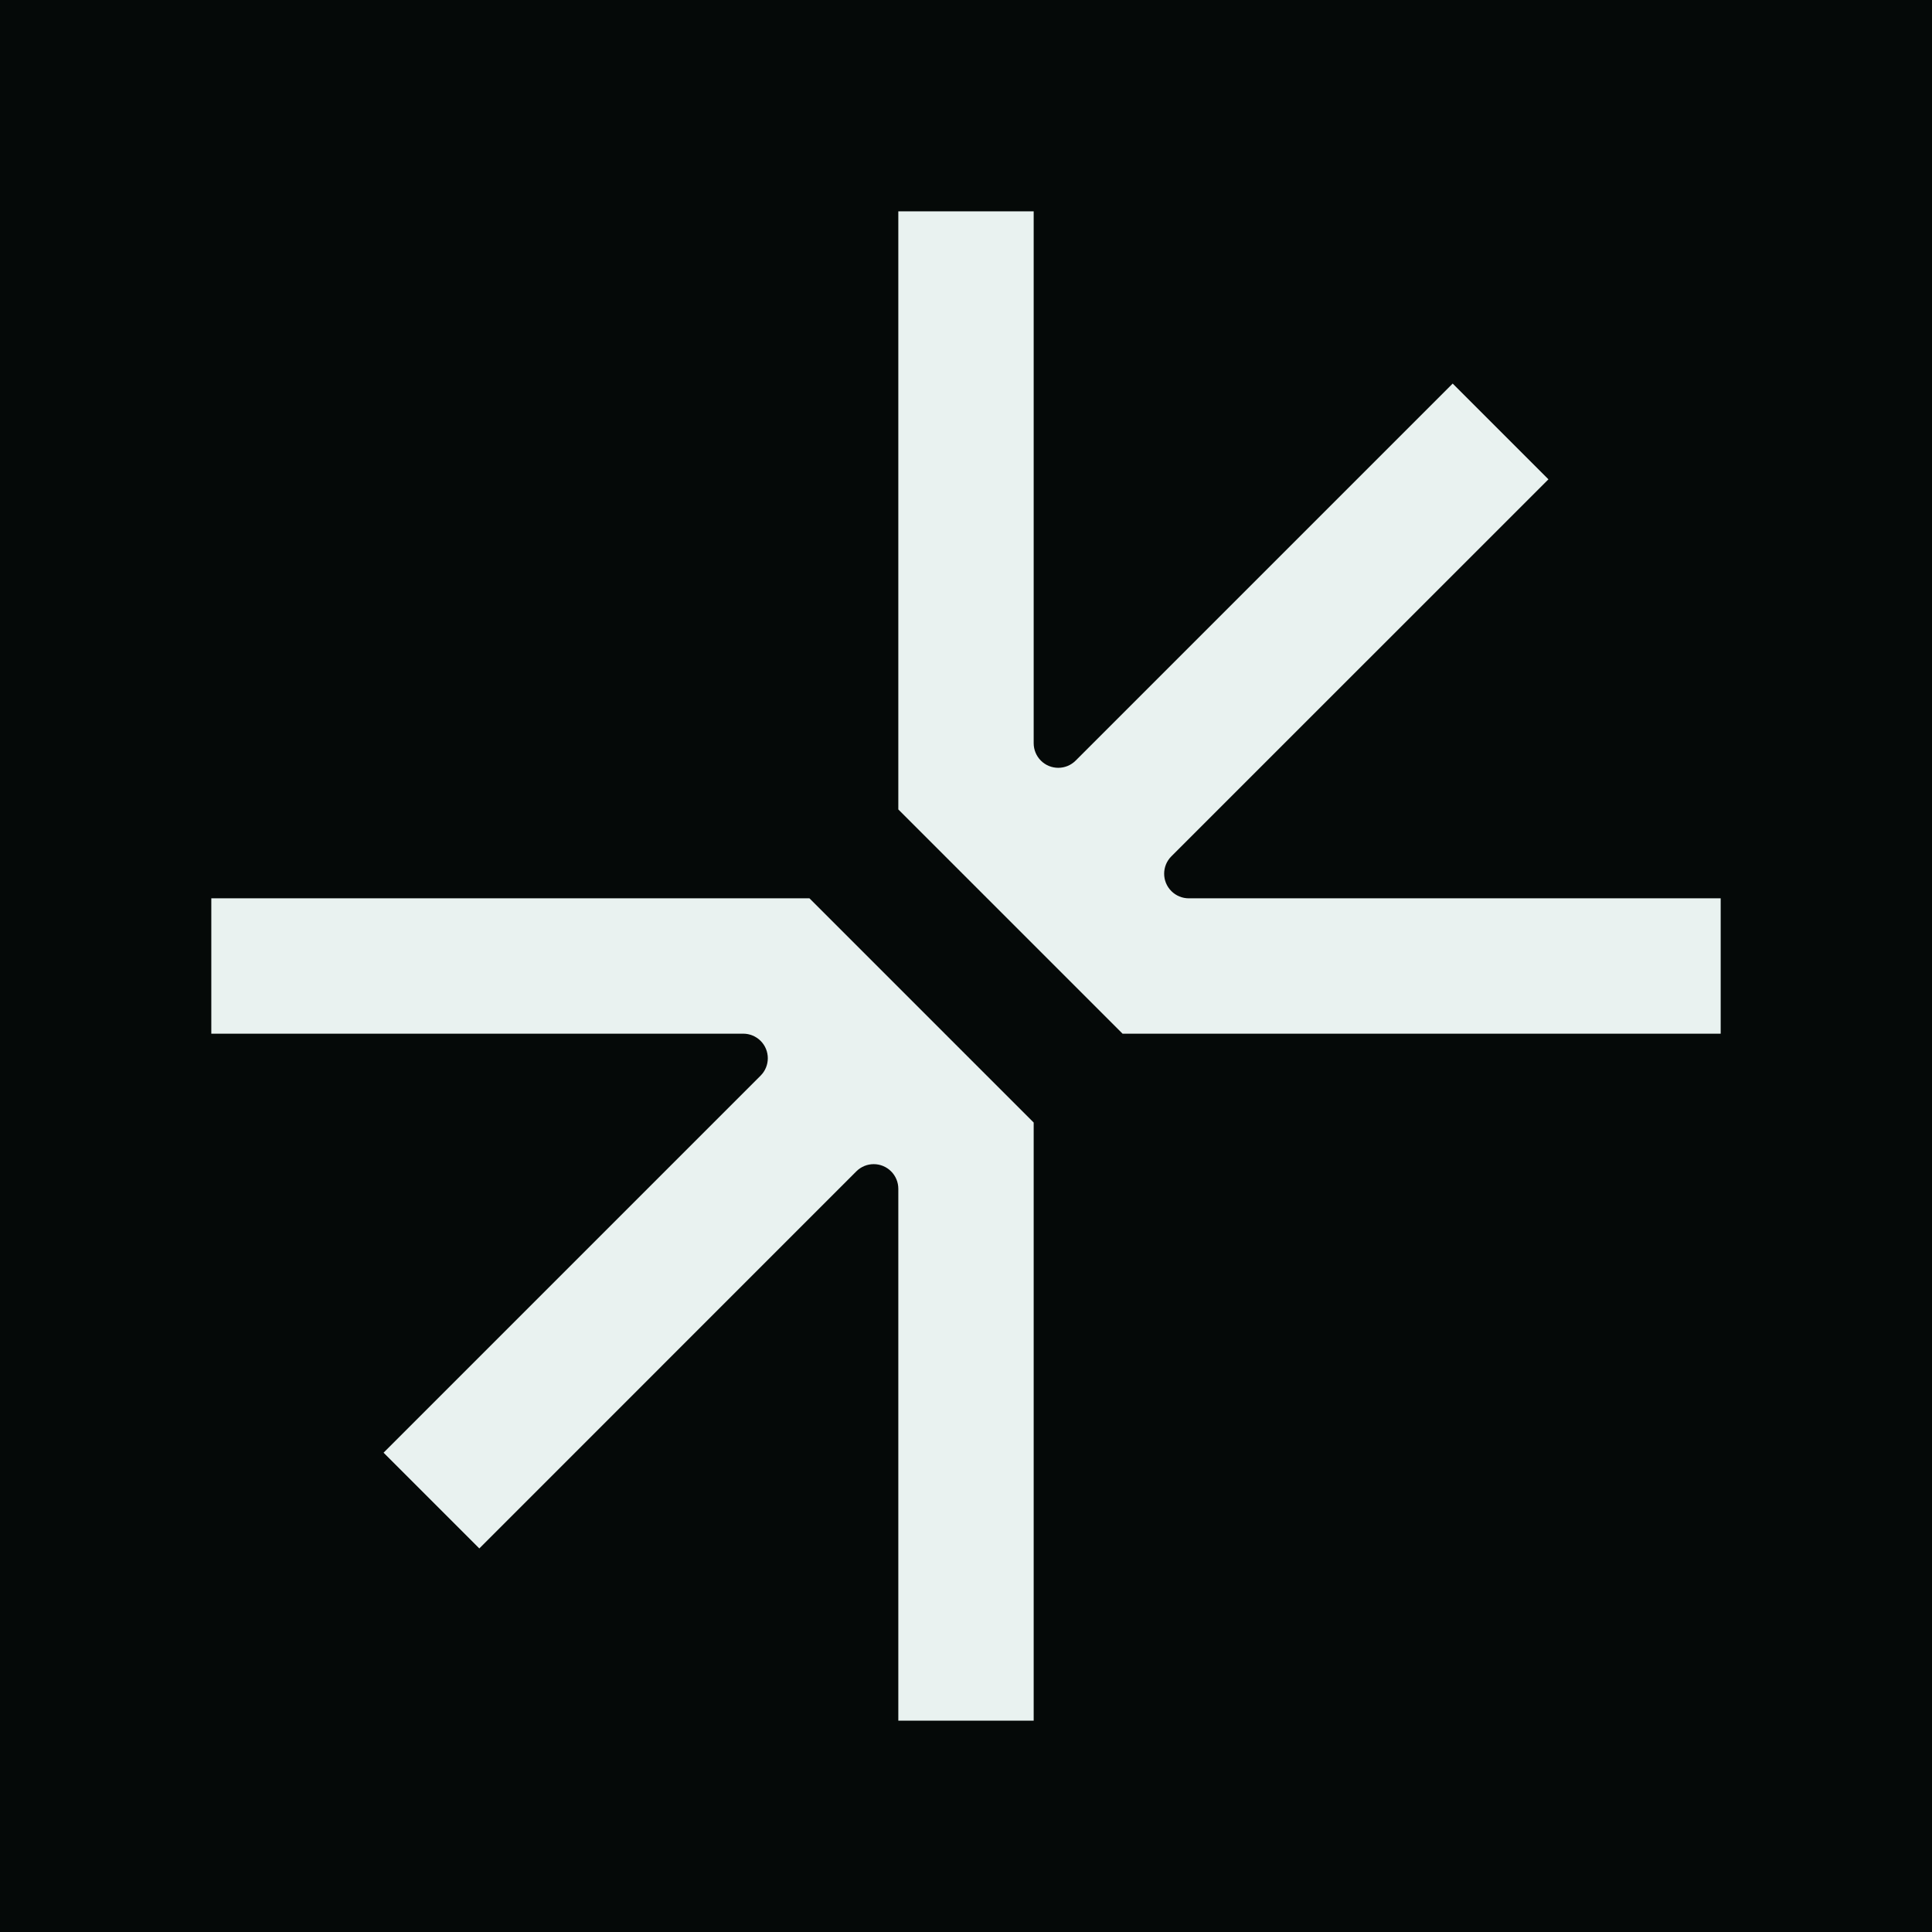 <svg width="32" height="32" viewBox="0 0 32 32" fill="none" xmlns="http://www.w3.org/2000/svg">
<rect width="32" height="32" fill="#050908"/>
<path d="M17.121 18.593V28.5H14.879V19.69C14.879 19.582 14.836 19.478 14.76 19.402C14.601 19.242 14.342 19.242 14.183 19.402L7.939 25.647L6.353 24.061L12.598 17.816C12.757 17.657 12.757 17.399 12.598 17.24C12.522 17.164 12.418 17.121 12.31 17.121H3.5V14.879H13.407L17.121 18.593Z" fill="#E9F2F0"/>
<path d="M17.121 12.31C17.121 12.418 17.164 12.522 17.24 12.598C17.399 12.757 17.657 12.757 17.816 12.598L24.061 6.353L25.647 7.939L19.402 14.183C19.242 14.342 19.242 14.601 19.402 14.76C19.478 14.836 19.582 14.879 19.69 14.879H28.5V17.121H18.593L14.879 13.407V3.5H17.121V12.31Z" fill="#E9F2F0"/>
</svg>
